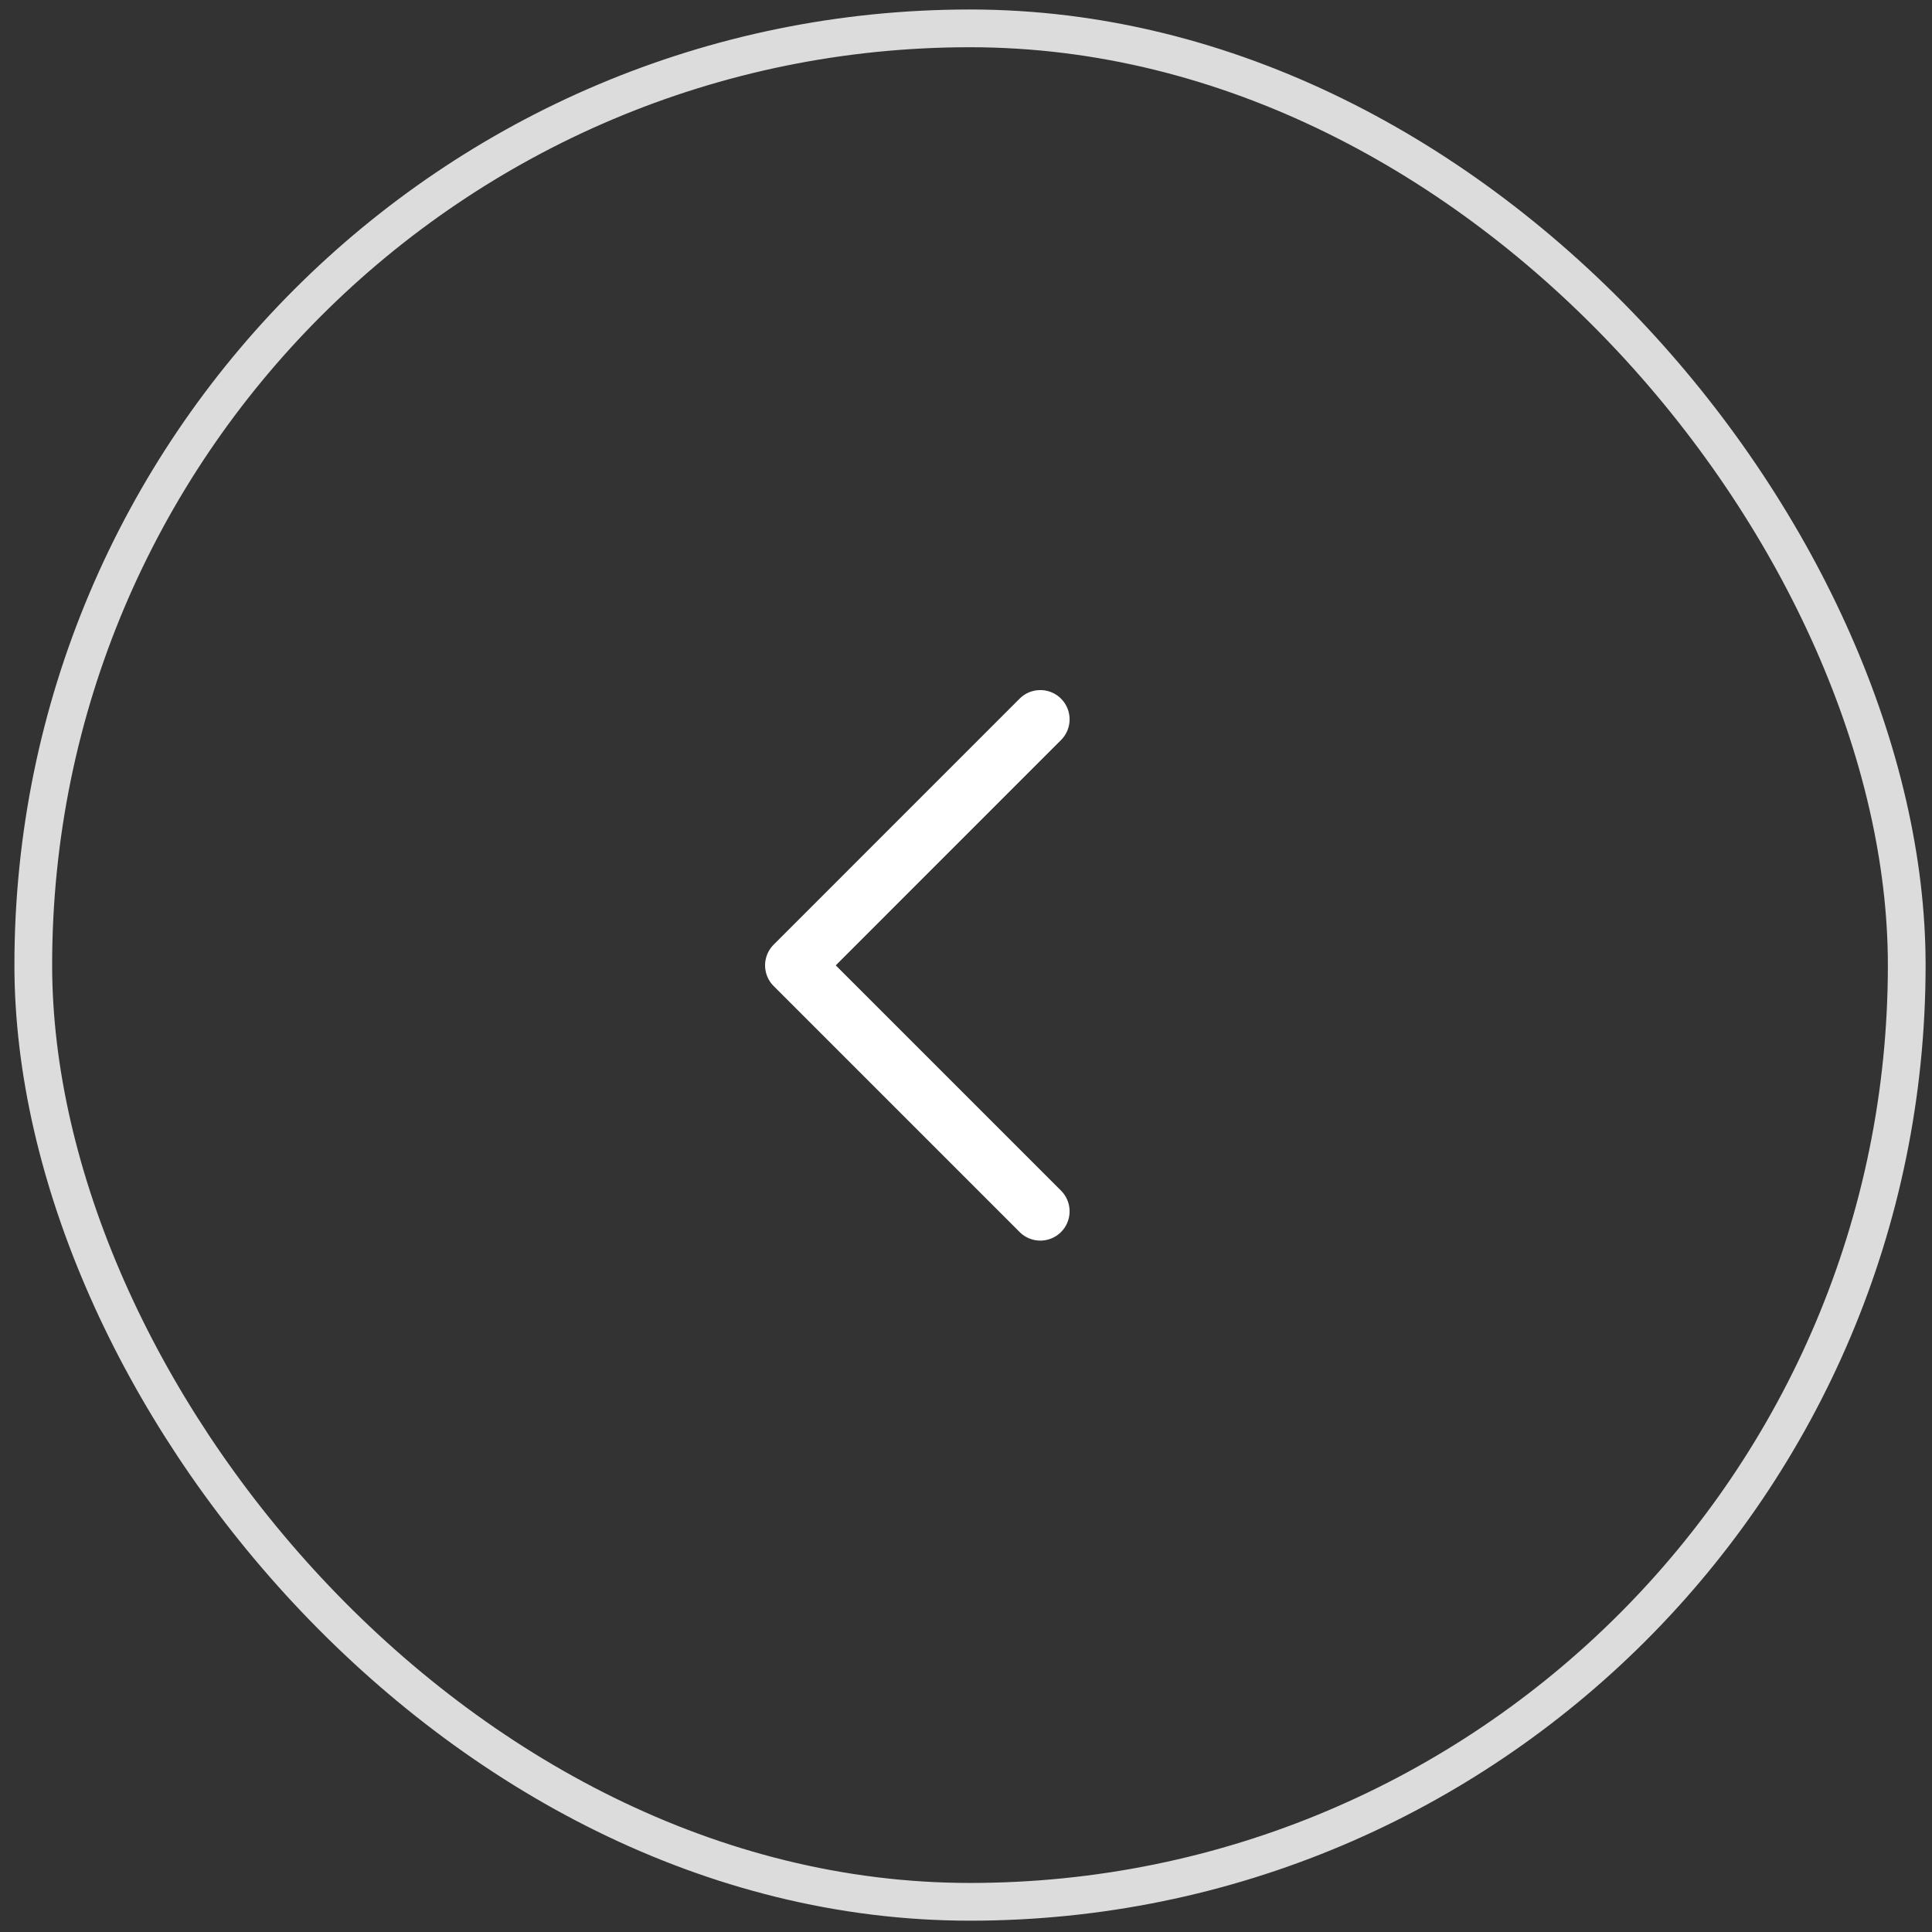 <?xml version="1.0" encoding="UTF-8"?> <svg xmlns="http://www.w3.org/2000/svg" width="66" height="66" viewBox="0 0 66 66" fill="none"><rect x="0" y="0" width="66" height="66" fill="#333333" stroke="none"/><rect x="1.137" y="0.969" width="64" height="64" rx="32" stroke="#DCDCDC" stroke-width="1.289"></rect><path d="M35.539 24.574L27.136 32.978L35.539 41.381" stroke="white" stroke-width="2" stroke-linecap="round" stroke-linejoin="round"></path></svg> 